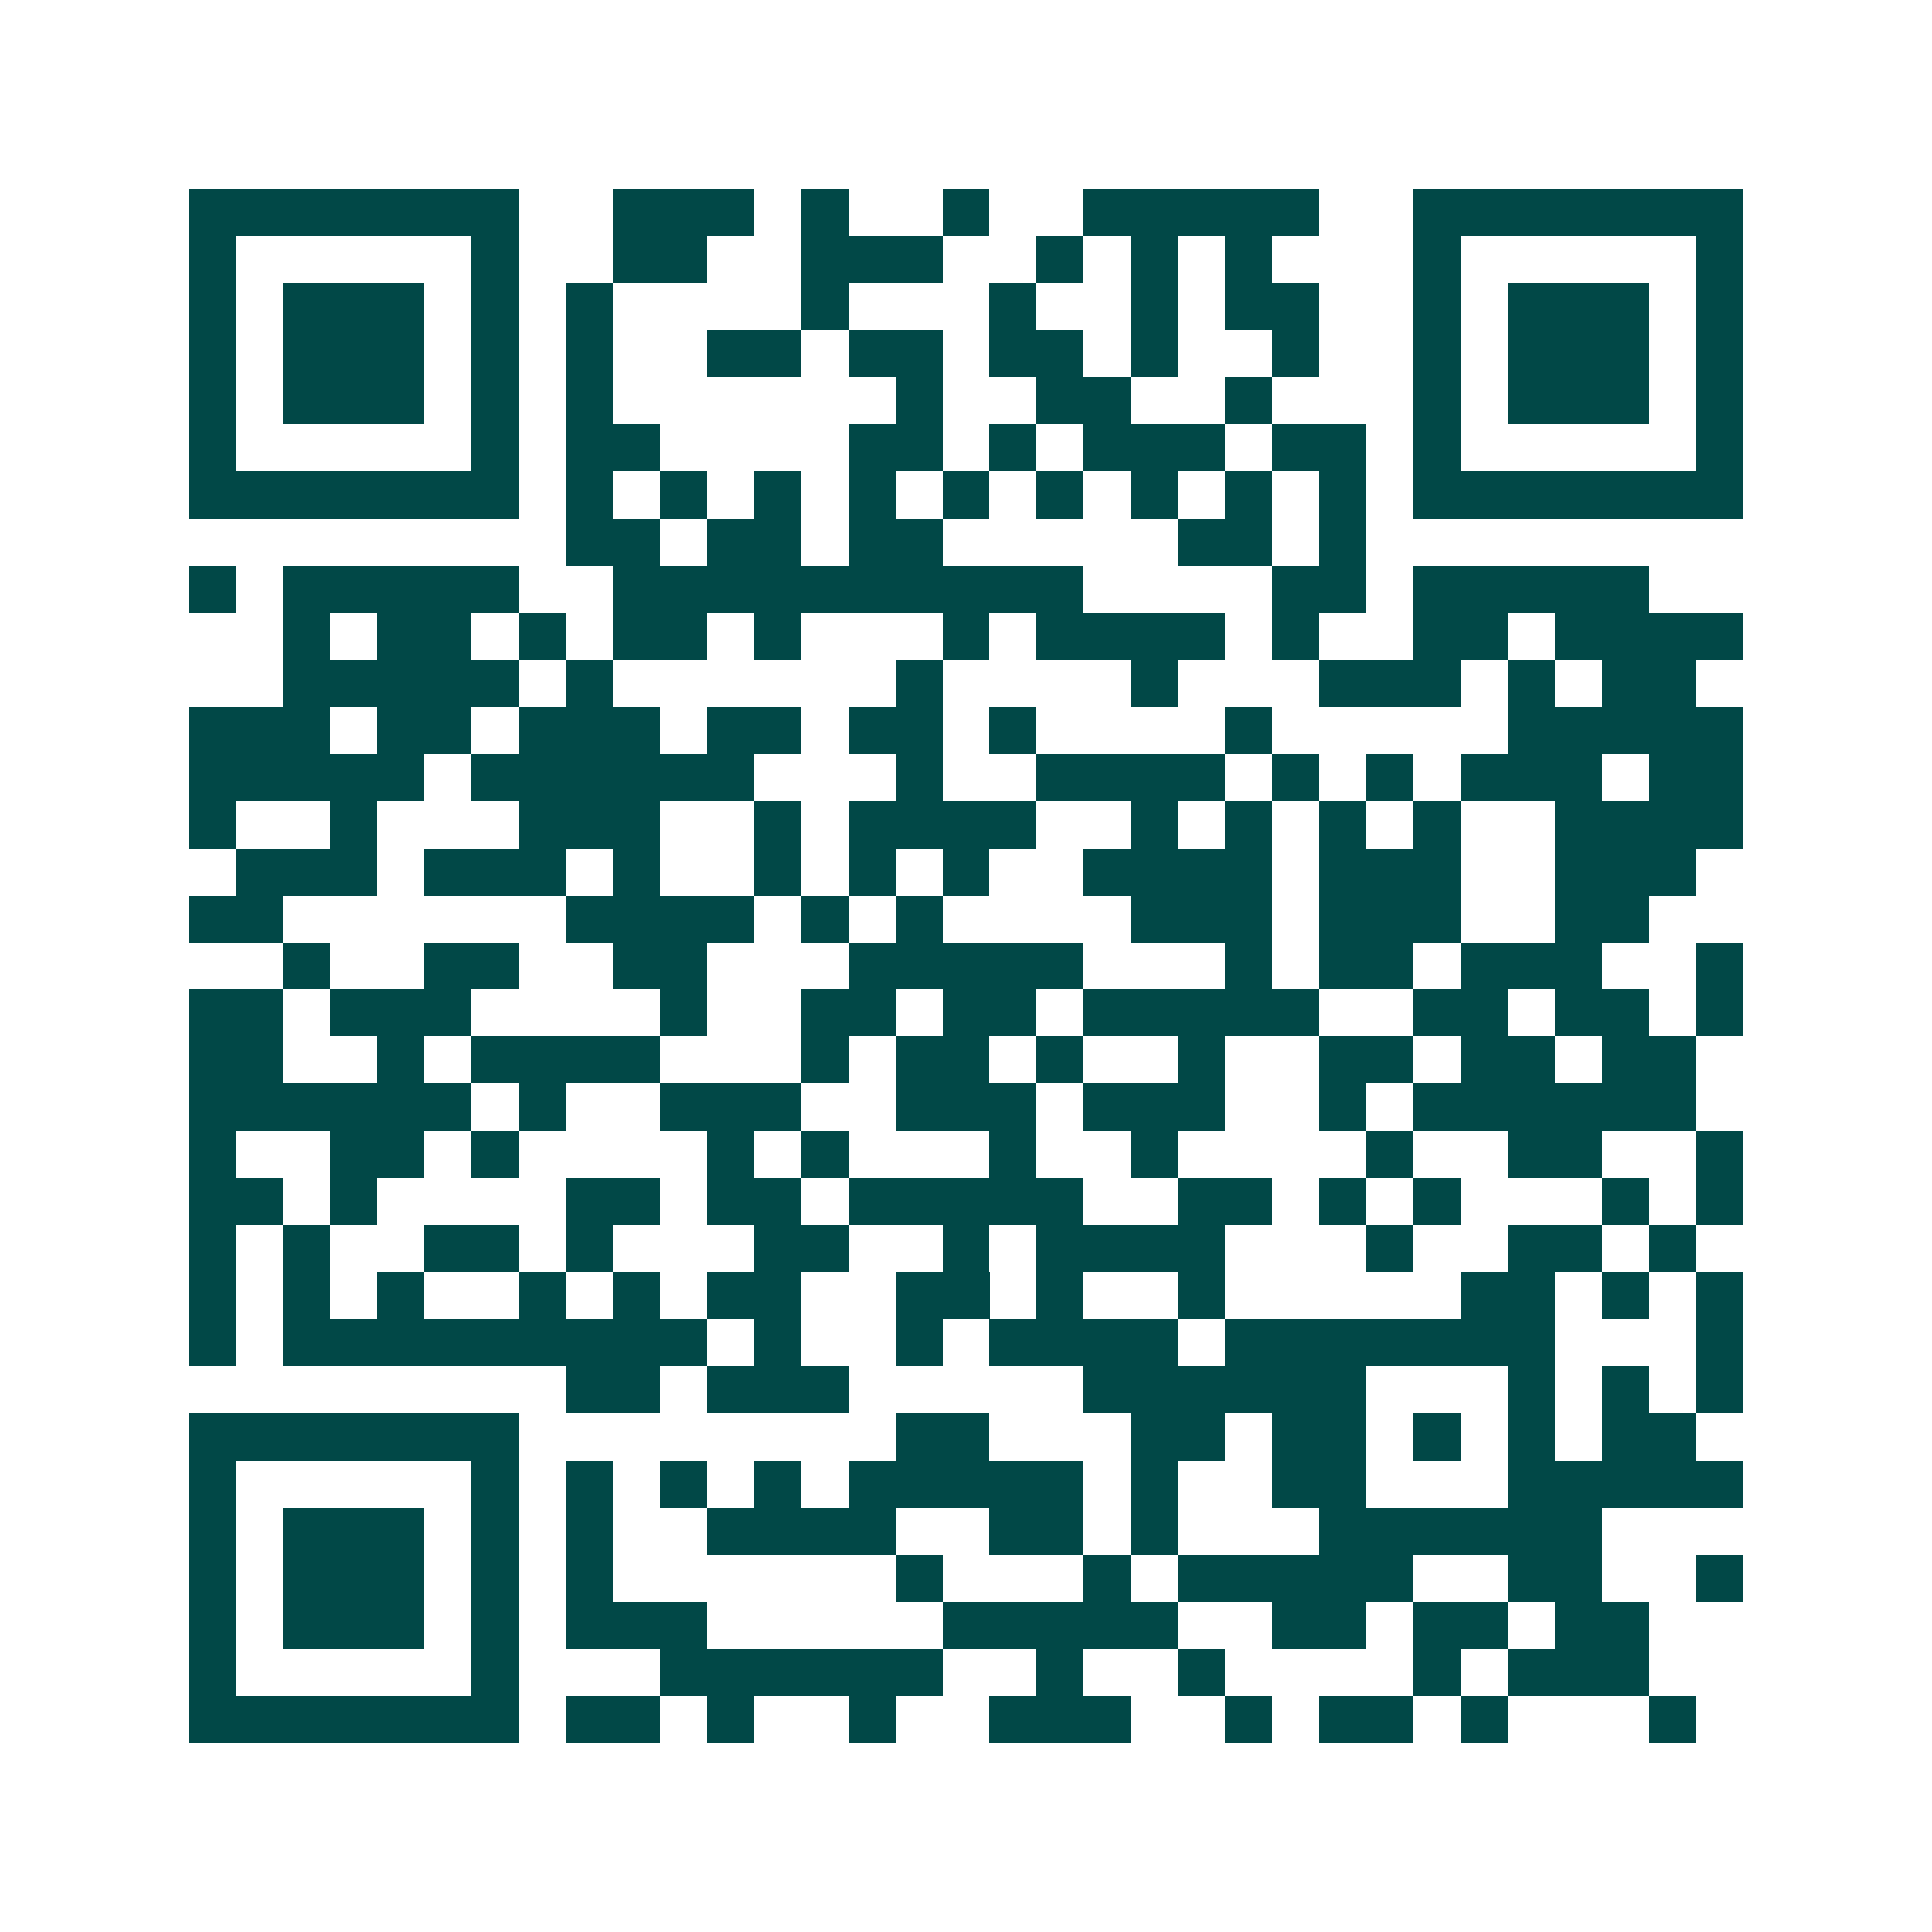 <svg xmlns="http://www.w3.org/2000/svg" width="200" height="200" viewBox="0 0 41 41" shape-rendering="crispEdges"><path fill="#ffffff" d="M0 0h41v41H0z"/><path stroke="#014847" d="M4 4.5h7m2 0h3m1 0h1m2 0h1m2 0h5m2 0h7M4 5.5h1m5 0h1m2 0h2m2 0h3m2 0h1m1 0h1m1 0h1m3 0h1m5 0h1M4 6.5h1m1 0h3m1 0h1m1 0h1m4 0h1m3 0h1m2 0h1m1 0h2m2 0h1m1 0h3m1 0h1M4 7.5h1m1 0h3m1 0h1m1 0h1m2 0h2m1 0h2m1 0h2m1 0h1m2 0h1m2 0h1m1 0h3m1 0h1M4 8.5h1m1 0h3m1 0h1m1 0h1m6 0h1m2 0h2m2 0h1m3 0h1m1 0h3m1 0h1M4 9.5h1m5 0h1m1 0h2m4 0h2m1 0h1m1 0h3m1 0h2m1 0h1m5 0h1M4 10.5h7m1 0h1m1 0h1m1 0h1m1 0h1m1 0h1m1 0h1m1 0h1m1 0h1m1 0h1m1 0h7M12 11.5h2m1 0h2m1 0h2m5 0h2m1 0h1M4 12.5h1m1 0h5m2 0h10m4 0h2m1 0h5M6 13.5h1m1 0h2m1 0h1m1 0h2m1 0h1m3 0h1m1 0h4m1 0h1m2 0h2m1 0h4M6 14.5h5m1 0h1m6 0h1m4 0h1m3 0h3m1 0h1m1 0h2M4 15.5h3m1 0h2m1 0h3m1 0h2m1 0h2m1 0h1m4 0h1m5 0h5M4 16.5h5m1 0h6m3 0h1m2 0h4m1 0h1m1 0h1m1 0h3m1 0h2M4 17.5h1m2 0h1m3 0h3m2 0h1m1 0h4m2 0h1m1 0h1m1 0h1m1 0h1m2 0h4M5 18.5h3m1 0h3m1 0h1m2 0h1m1 0h1m1 0h1m2 0h4m1 0h3m2 0h3M4 19.5h2m6 0h4m1 0h1m1 0h1m4 0h3m1 0h3m2 0h2M6 20.5h1m2 0h2m2 0h2m3 0h5m3 0h1m1 0h2m1 0h3m2 0h1M4 21.5h2m1 0h3m4 0h1m2 0h2m1 0h2m1 0h5m2 0h2m1 0h2m1 0h1M4 22.5h2m2 0h1m1 0h4m3 0h1m1 0h2m1 0h1m2 0h1m2 0h2m1 0h2m1 0h2M4 23.5h6m1 0h1m2 0h3m2 0h3m1 0h3m2 0h1m1 0h6M4 24.5h1m2 0h2m1 0h1m4 0h1m1 0h1m3 0h1m2 0h1m4 0h1m2 0h2m2 0h1M4 25.5h2m1 0h1m4 0h2m1 0h2m1 0h5m2 0h2m1 0h1m1 0h1m3 0h1m1 0h1M4 26.5h1m1 0h1m2 0h2m1 0h1m3 0h2m2 0h1m1 0h4m3 0h1m2 0h2m1 0h1M4 27.5h1m1 0h1m1 0h1m2 0h1m1 0h1m1 0h2m2 0h2m1 0h1m2 0h1m5 0h2m1 0h1m1 0h1M4 28.5h1m1 0h9m1 0h1m2 0h1m1 0h4m1 0h7m3 0h1M12 29.5h2m1 0h3m5 0h6m3 0h1m1 0h1m1 0h1M4 30.5h7m8 0h2m3 0h2m1 0h2m1 0h1m1 0h1m1 0h2M4 31.5h1m5 0h1m1 0h1m1 0h1m1 0h1m1 0h5m1 0h1m2 0h2m3 0h5M4 32.5h1m1 0h3m1 0h1m1 0h1m2 0h4m2 0h2m1 0h1m3 0h6M4 33.5h1m1 0h3m1 0h1m1 0h1m6 0h1m3 0h1m1 0h5m2 0h2m2 0h1M4 34.5h1m1 0h3m1 0h1m1 0h3m5 0h5m2 0h2m1 0h2m1 0h2M4 35.5h1m5 0h1m3 0h6m2 0h1m2 0h1m4 0h1m1 0h3M4 36.5h7m1 0h2m1 0h1m2 0h1m2 0h3m2 0h1m1 0h2m1 0h1m3 0h1"/></svg>
